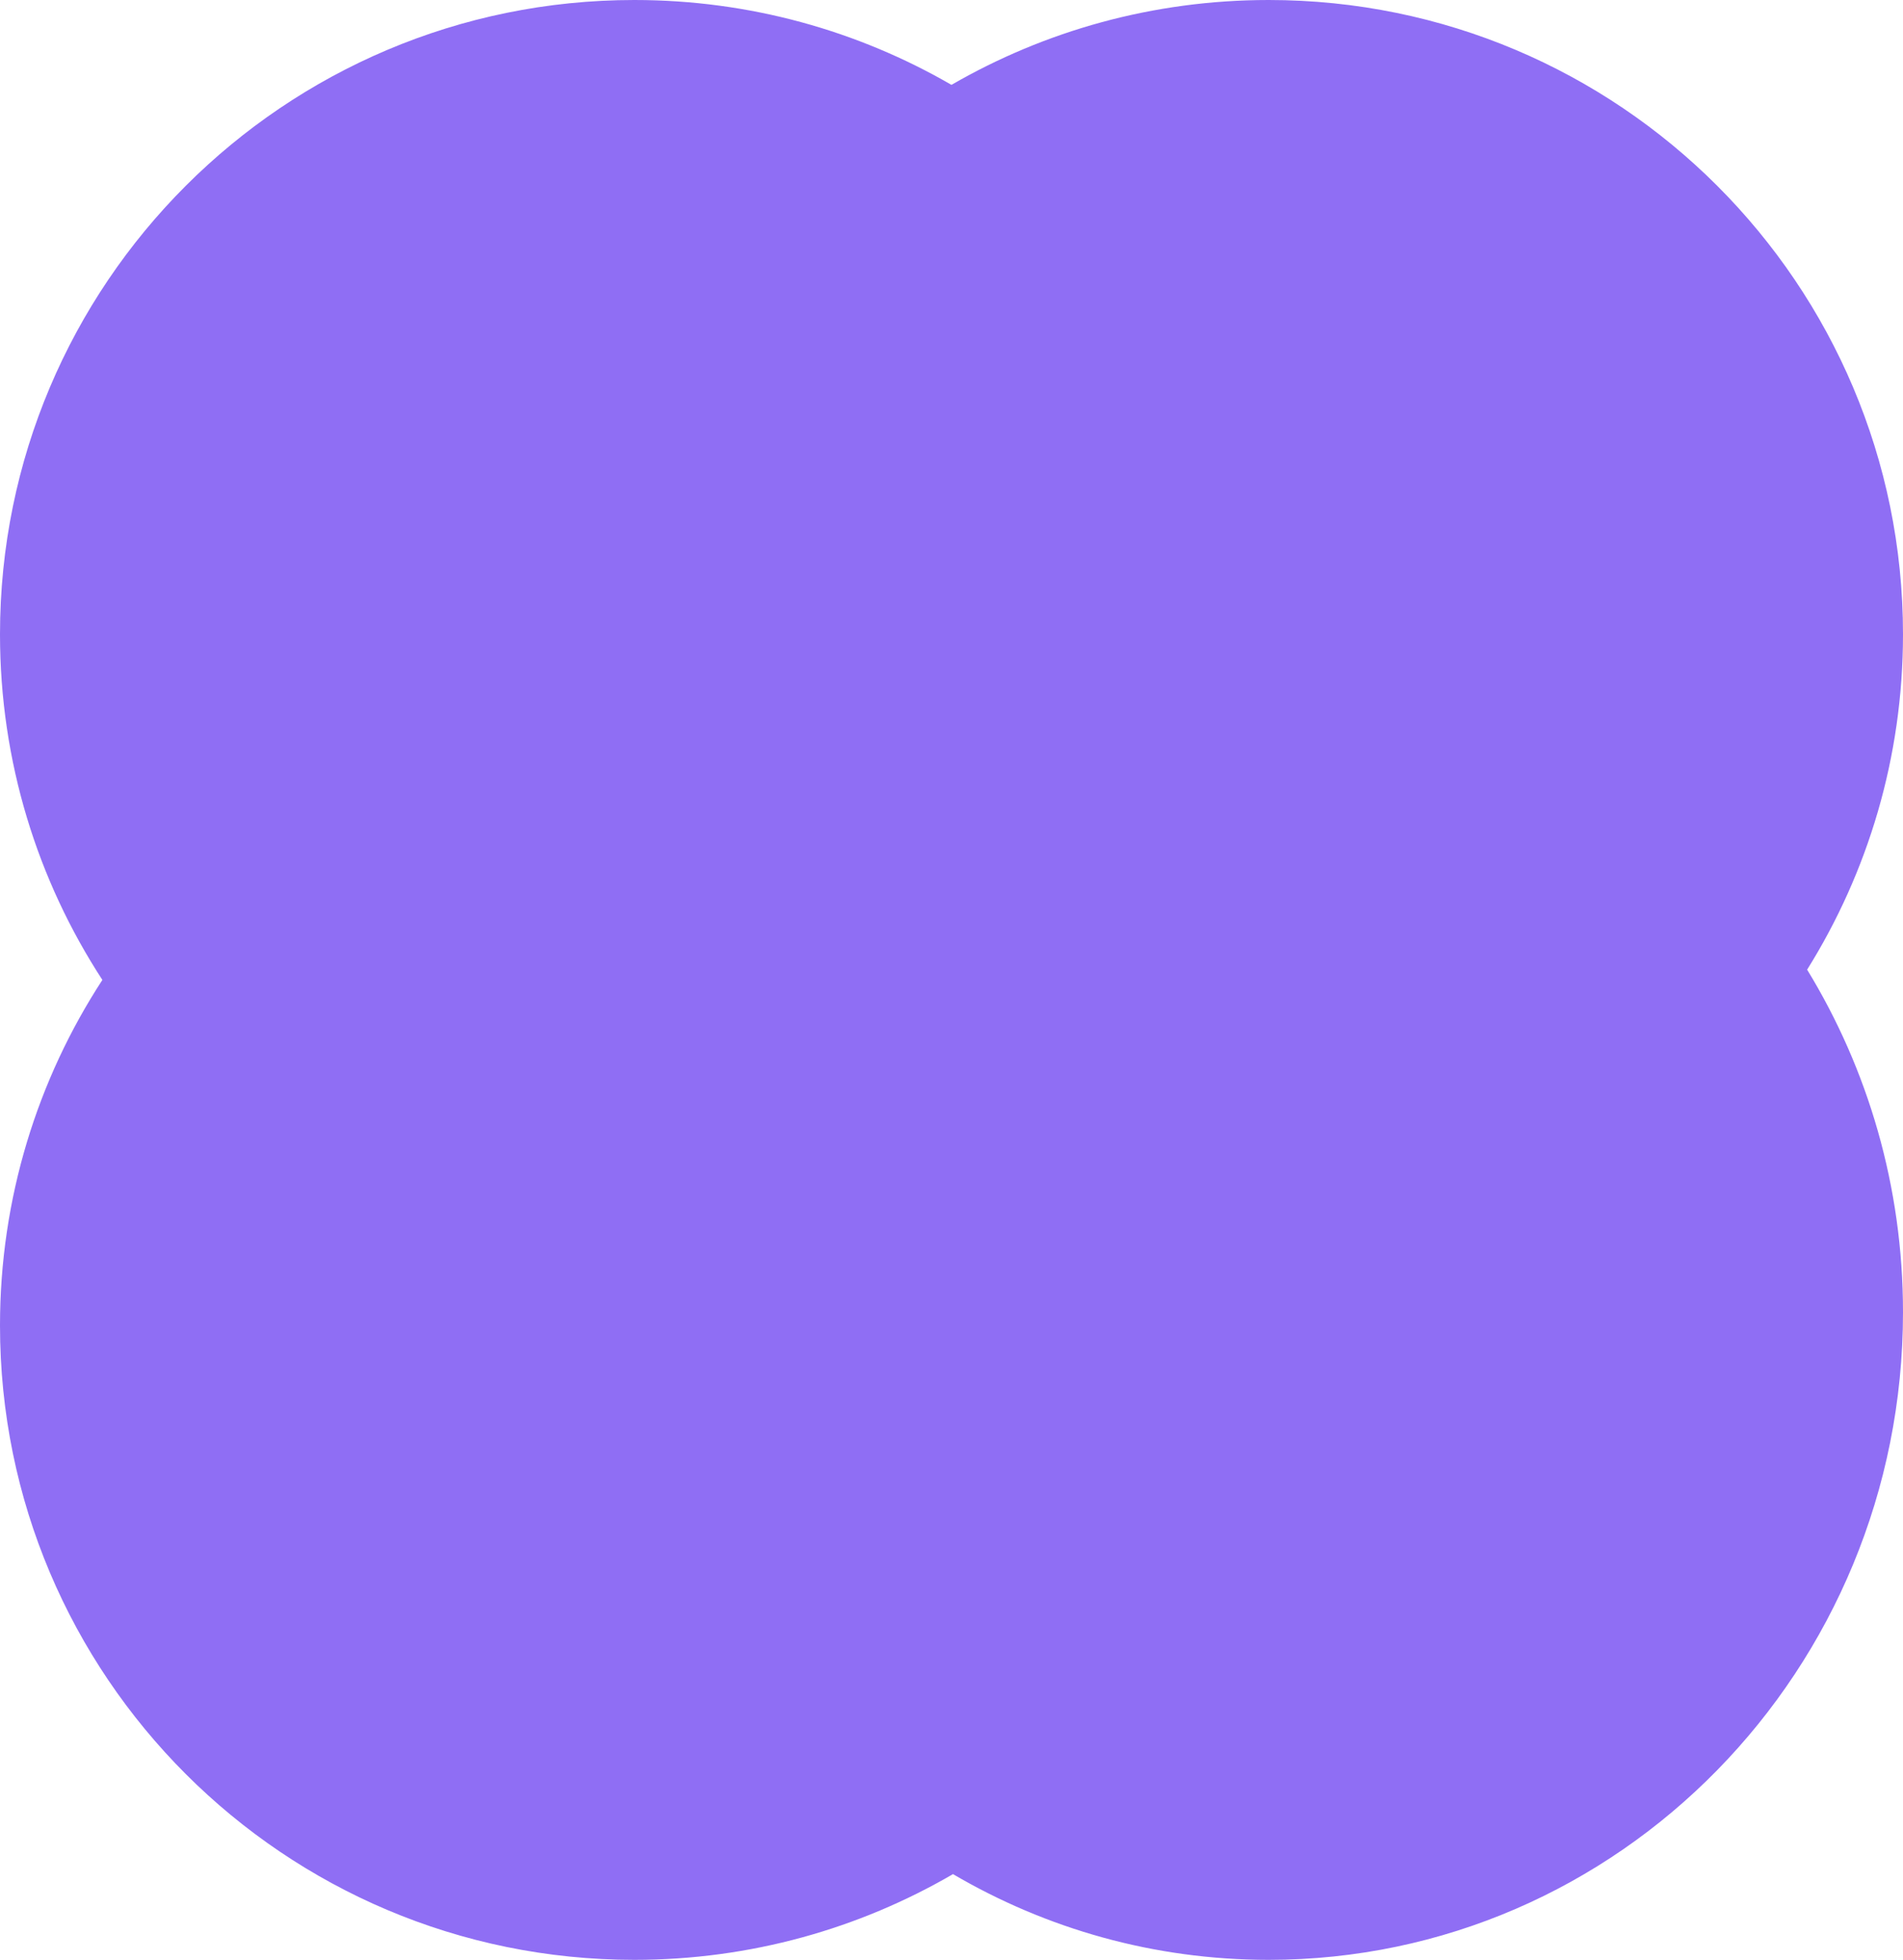 <?xml version="1.0" encoding="UTF-8"?><svg id="_레이어_2" xmlns="http://www.w3.org/2000/svg" viewBox="0 0 263.01 270.89"><defs><style>.cls-1{fill:#8f6ef4;stroke-width:0px;}</style></defs><g id="_레이어_1-2"><path class="cls-1" d="m263.01,87.67C263.01,39.25,223.76,0,175.34,0c-15.97,0-30.94,4.27-43.84,11.73C118.61,4.27,103.64,0,87.67,0,39.25,0,0,39.25,0,87.67c0,17.62,5.2,34.03,14.15,47.77-8.95,13.74-14.15,30.15-14.15,47.77,0,48.42,39.25,87.67,87.67,87.67,16.06,0,31.1-4.32,44.04-11.85,12.85,7.54,27.74,11.85,43.63,11.85,48.42,0,87.67-40.08,87.67-89.52,0-17.38-4.86-33.61-13.25-47.34,8.4-13.45,13.25-29.34,13.25-46.36Z"/></g></svg>